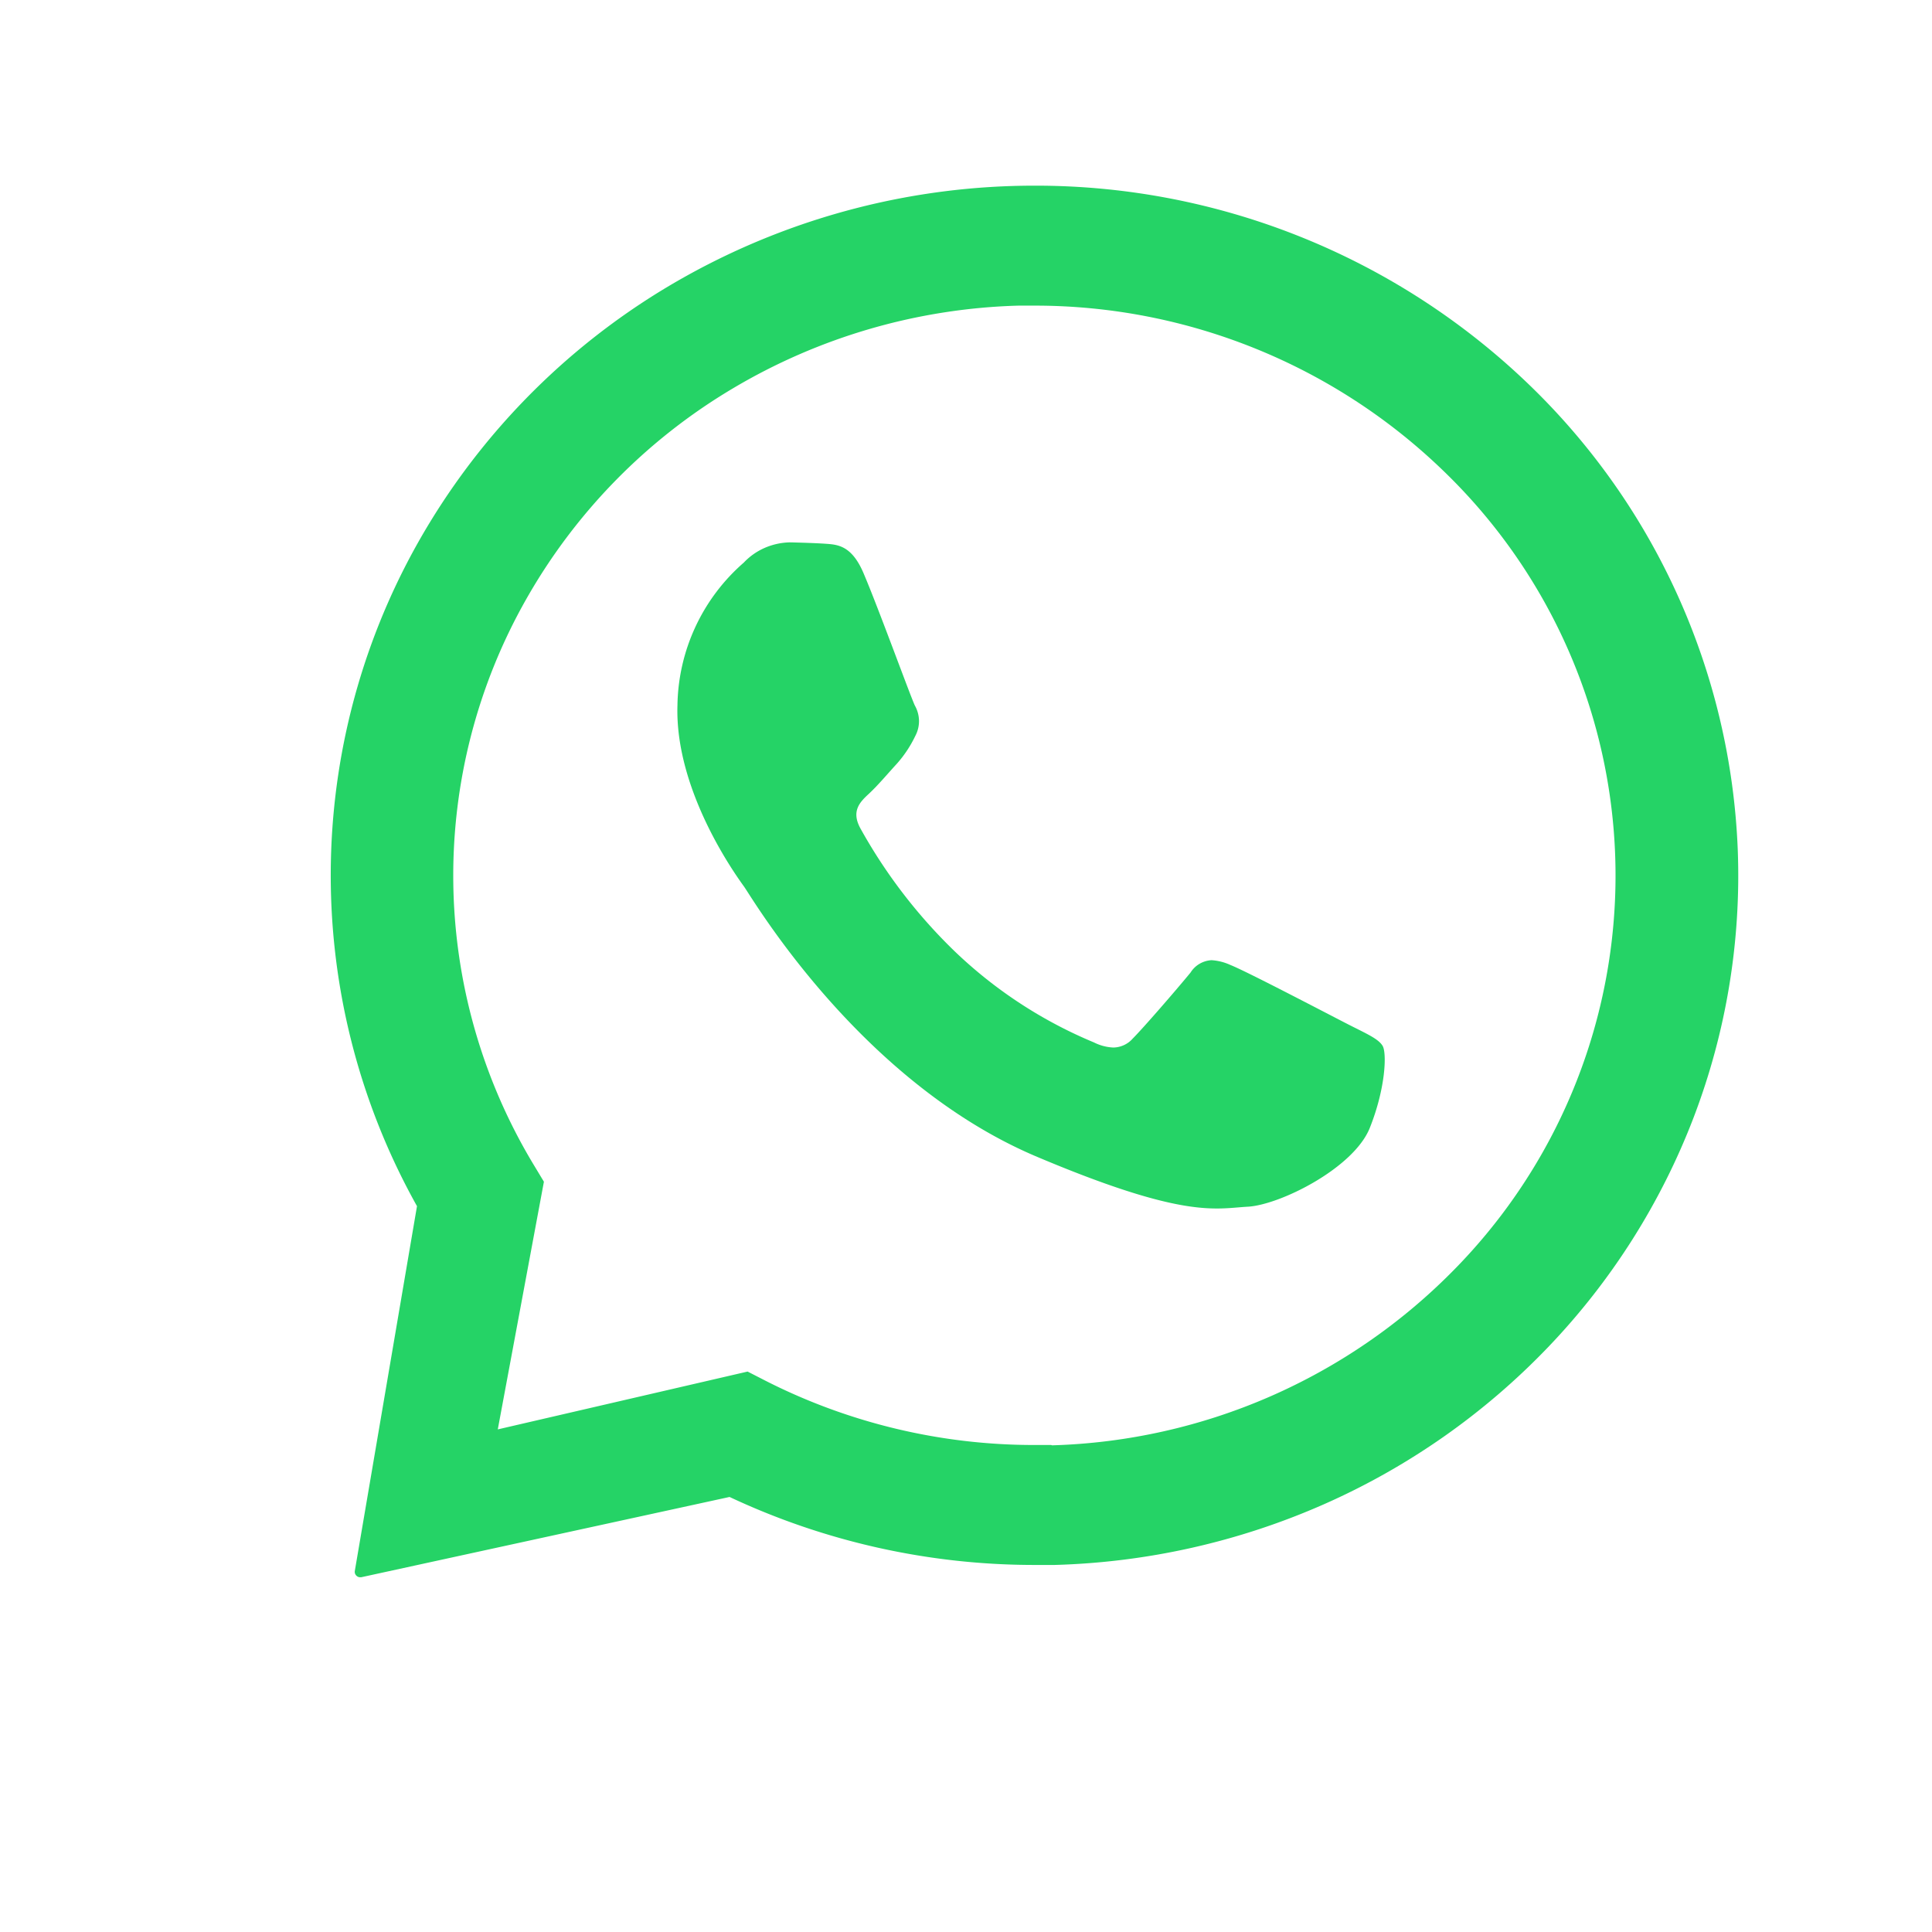 <svg xmlns="http://www.w3.org/2000/svg" xmlns:xlink="http://www.w3.org/1999/xlink" width="120" height="120" viewBox="0 0 120 120">
  <defs>
    <clipPath id="clip-path">
      <circle id="Ellipse_6" data-name="Ellipse 6" cx="55.5" cy="55.5" r="55.5" transform="translate(0.194 0.329)" fill="#fff" stroke="#707070" stroke-width="1"/>
    </clipPath>
    <clipPath id="clip-path-2">
      <rect id="Rectangle_1671" data-name="Rectangle 1671" width="392.886" height="86.434"/>
    </clipPath>
  </defs>
  <g id="Group_4943" data-name="Group 4943" transform="translate(-1316 -112)">
    <g id="Rectangle_1669" data-name="Rectangle 1669" transform="translate(1316 112)" fill="none" stroke="#707070" stroke-width="1" opacity="0">
      <rect width="120" height="120" stroke="none"/>
      <rect x="0.5" y="0.5" width="119" height="119" fill="none"/>
    </g>
    <g id="Mask_Group_3" data-name="Mask Group 3" transform="translate(1321.806 116.671)" clip-path="url(#clip-path)">
      <g id="WhatsApp_Wordmark" data-name="WhatsApp Wordmark" transform="translate(2.215 6.861)">
        <g id="Group_4929" data-name="Group 4929" transform="translate(0 0)" clip-path="url(#clip-path-2)">
          <path id="Path_1678" data-name="Path 1678" d="M309.047,285.661h-.118l-7.248-28.671h-8.734l-7.4,28.323h-.118l-6.692-28.307H269.43l11.23,41.584H290.1l7.066-28.3h.118l7.189,28.3h9.268l11.39-41.584h-9.151ZM353.6,271.069a8.194,8.194,0,0,0-3.416-2.507,14.566,14.566,0,0,0-5.554-.9,11.162,11.162,0,0,0-4.875,1.2,9.665,9.665,0,0,0-4.1,3.816h-.176V257.006h-8.424V298.59h8.424V282.806q0-4.6,1.545-6.612t4.992-2c2.015,0,3.426.615,4.217,1.839a10.381,10.381,0,0,1,1.187,5.559v17h8.424V280.07a23.976,23.976,0,0,0-.508-5.094A9.717,9.717,0,0,0,353.6,271.069Zm34.753,20.814v-15.64a7.158,7.158,0,0,0-1.245-4.4,8.57,8.57,0,0,0-3.207-2.608,14.549,14.549,0,0,0-4.34-1.245,34.488,34.488,0,0,0-4.693-.321,26.169,26.169,0,0,0-5.083.492,14.809,14.809,0,0,0-4.549,1.657,9.936,9.936,0,0,0-3.325,3.084,9.457,9.457,0,0,0-1.491,4.837h8.424a4.572,4.572,0,0,1,1.668-3.474,6.711,6.711,0,0,1,3.945-1.058,13.9,13.9,0,0,1,2.106.144,4.687,4.687,0,0,1,1.726.583,3.182,3.182,0,0,1,1.187,1.224,4.312,4.312,0,0,1,.444,2.127,2.214,2.214,0,0,1-.139,1.069,2.254,2.254,0,0,1-.631.882,5.668,5.668,0,0,1-2.272,1.01,21.753,21.753,0,0,1-3.266.524q-1.852.176-3.742.465a36.113,36.113,0,0,0-3.774.791,10.715,10.715,0,0,0-3.33,1.481,7.7,7.7,0,0,0-2.379,2.651,8.705,8.705,0,0,0-.919,4.223,9.231,9.231,0,0,0,.8,4.019,7.532,7.532,0,0,0,2.218,2.8,9.51,9.51,0,0,0,3.325,1.63,15.38,15.38,0,0,0,4.1.524,19.5,19.5,0,0,0,5.58-.812,11.115,11.115,0,0,0,4.757-2.86,11.7,11.7,0,0,0,.208,1.486,11.272,11.272,0,0,0,.385,1.427H389.4a7.062,7.062,0,0,1-.834-2.8A30.859,30.859,0,0,1,388.351,291.882Zm-8.424-4.95a15.568,15.568,0,0,1-.144,1.865,6.236,6.236,0,0,1-.8,2.3,5.526,5.526,0,0,1-2.02,1.951,7.549,7.549,0,0,1-3.859.818,10.971,10.971,0,0,1-1.962-.176,4.629,4.629,0,0,1-1.662-.615,3.192,3.192,0,0,1-1.133-1.192,3.832,3.832,0,0,1-.417-1.865,3.951,3.951,0,0,1,.417-1.924,3.744,3.744,0,0,1,1.1-1.251,5.459,5.459,0,0,1,1.6-.786,16.2,16.2,0,0,1,1.871-.465c.673-.112,1.331-.219,2.015-.289s1.331-.176,1.935-.289a13.841,13.841,0,0,0,1.726-.433,3.721,3.721,0,0,0,1.331-.727Zm24.186-27.49H395.69v9.033h-5.131v5.532h5.1V291.77a7.582,7.582,0,0,0,.77,3.667,5.459,5.459,0,0,0,2.111,2.17,8.847,8.847,0,0,0,3.106,1.015,25.35,25.35,0,0,0,3.709.262c.839,0,1.684,0,2.56-.059a19.8,19.8,0,0,0,2.379-.235v-6.419a9.774,9.774,0,0,1-1.251.176c-.444.037-.887.059-1.363.059a4.206,4.206,0,0,1-2.854-.706,3.955,3.955,0,0,1-.711-2.8V274H410.3v-5.532H404.1Zm34.876,25.945A7.518,7.518,0,0,0,436.772,283a11.964,11.964,0,0,0-3.106-1.545,37.047,37.047,0,0,0-3.6-.983c-1.229-.273-2.352-.524-3.5-.754a27.343,27.343,0,0,1-3.063-.786,6.376,6.376,0,0,1-2.165-1.138,2.457,2.457,0,0,1-.374-3.276,3.166,3.166,0,0,1,1.16-.871,5.467,5.467,0,0,1,1.513-.38c.518-.043,1.032-.064,1.55-.059a8.591,8.591,0,0,1,3.929.845,3.585,3.585,0,0,1,1.833,3.234h8.023a9.729,9.729,0,0,0-1.459-4.634,9.491,9.491,0,0,0-3.057-2.934,12.865,12.865,0,0,0-4.191-1.571,24.486,24.486,0,0,0-4.837-.465,27.594,27.594,0,0,0-4.875.433,13.492,13.492,0,0,0-4.276,1.518,8.346,8.346,0,0,0-3.057,2.934,8.864,8.864,0,0,0-1.155,4.778,6.353,6.353,0,0,0,.834,3.351,7.089,7.089,0,0,0,2.218,2.272,12.479,12.479,0,0,0,3.105,1.454c1.165.369,2.368.69,3.592.962a51.586,51.586,0,0,1,7.045,1.865c1.684.615,2.528,1.55,2.528,2.8a3,3,0,0,1-.535,1.833,3.993,3.993,0,0,1-1.331,1.165,6.535,6.535,0,0,1-1.775.641,9.162,9.162,0,0,1-1.871.208,10.105,10.105,0,0,1-2.405-.289,6.419,6.419,0,0,1-2.052-.9,4.938,4.938,0,0,1-1.459-1.572,4.513,4.513,0,0,1-.561-2.3h-8.05a9.551,9.551,0,0,0,4.661,8.274,14,14,0,0,0,4.549,1.737,25.567,25.567,0,0,0,5.222.524,26.778,26.778,0,0,0,5.142-.5,13.08,13.08,0,0,0,4.484-1.737,9.216,9.216,0,0,0,3.341-3.517,8.922,8.922,0,0,0,1.053-4.693,6.9,6.9,0,0,0-.829-3.5ZM455.742,257,439.7,298.58h9.386l3.33-9.258h15.864l3.207,9.258h9.691L465.3,257.006Zm-.887,25.512,5.527-15.26h.118l5.35,15.26Zm55.46-9.952a12.8,12.8,0,0,0-4.34-3.554,13.479,13.479,0,0,0-6.232-1.336,12.254,12.254,0,0,0-5.233,1.1,9.219,9.219,0,0,0-3.9,3.565h-.118v-3.859h-8.023v40.654h8.424V294.86h.118a9.855,9.855,0,0,0,3.955,3.346,12.216,12.216,0,0,0,5.26,1.138,12.981,12.981,0,0,0,5.912-1.3,12.517,12.517,0,0,0,4.222-3.442,14.784,14.784,0,0,0,2.528-4.95,20.458,20.458,0,0,0,.828-5.821,22.783,22.783,0,0,0-.828-6.147A15.223,15.223,0,0,0,510.314,272.555Zm-5.4,14.619a8.744,8.744,0,0,1-1.219,3.041,7.154,7.154,0,0,1-4.18,2.758,7.293,7.293,0,0,1-5-.631,6.615,6.615,0,0,1-2.288-2.127,9.009,9.009,0,0,1-1.245-3.041,15.867,15.867,0,0,1-.385-3.549,17.809,17.809,0,0,1,.353-3.613,9.032,9.032,0,0,1,1.224-3.089,6.74,6.74,0,0,1,2.256-2.17,6.63,6.63,0,0,1,3.474-.871,6.424,6.424,0,0,1,3.415.871,6.966,6.966,0,0,1,2.288,2.213,9.458,9.458,0,0,1,1.277,3.116,15.961,15.961,0,0,1,.385,3.56,18.285,18.285,0,0,1-.331,3.538h-.027Zm41.59-9.466a14.843,14.843,0,0,0-2.56-5.153A12.777,12.777,0,0,0,539.605,269a13.5,13.5,0,0,0-6.238-1.336,12.293,12.293,0,0,0-5.227,1.1,9.264,9.264,0,0,0-3.907,3.565h-.118v-3.859h-8.044v40.654h8.424V294.86h.117a9.883,9.883,0,0,0,3.95,3.346,12.216,12.216,0,0,0,5.259,1.138,12.981,12.981,0,0,0,5.912-1.3,12.5,12.5,0,0,0,4.217-3.442,14.785,14.785,0,0,0,2.528-4.95,20.273,20.273,0,0,0,.834-5.821,22.4,22.4,0,0,0-.8-6.125H546.5Zm-7.98,9.466a8.642,8.642,0,0,1-1.219,3.041,6.861,6.861,0,0,1-2.475,2.234,6.989,6.989,0,0,1-6.521,0,6.813,6.813,0,0,1-2.475-2.234,9.012,9.012,0,0,1-1.245-3.041,16.516,16.516,0,0,1-.385-3.549,18.6,18.6,0,0,1,.353-3.613,9.1,9.1,0,0,1,1.277-3.089,6.791,6.791,0,0,1,2.256-2.17,6.629,6.629,0,0,1,3.474-.871,6.424,6.424,0,0,1,3.415.871,6.983,6.983,0,0,1,2.293,2.213,9.46,9.46,0,0,1,1.277,3.116,15.961,15.961,0,0,1,.385,3.56,17.918,17.918,0,0,1-.374,3.538h-.037Z" transform="translate(-153.983 -235.38)" fill="#25d366"/>
          <path id="Path_1679" data-name="Path 1679" d="M164.26,257.829a42.447,42.447,0,0,0-13.25-29.184,44.166,44.166,0,0,0-30.173-12.085h-.214a44.444,44.444,0,0,0-21.653,5.6,43.33,43.33,0,0,0-15.982,15.372,42.1,42.1,0,0,0-.764,42.413L78.36,302.615a.4.4,0,0,0,.011.139.4.4,0,0,0,.07.123.347.347,0,0,0,.112.085.311.311,0,0,0,.139.032h.064l22.882-4.987a44.533,44.533,0,0,0,18.943,4.223h1.251a44.5,44.5,0,0,0,16.709-3.763,43.762,43.762,0,0,0,13.945-9.771,42.683,42.683,0,0,0,9.038-14.276A42.109,42.109,0,0,0,164.26,257.829Zm-42.643,36.95h-1.032a36.79,36.79,0,0,1-16.655-3.961l-1.171-.6-15.517,3.592,2.865-15.383-.663-1.1a34.784,34.784,0,0,1-.438-35.079,35.69,35.69,0,0,1,12.828-13.09,36.7,36.7,0,0,1,17.756-5.147h1.053a36.5,36.5,0,0,1,25.3,10.23,34.9,34.9,0,0,1,.716,49.634A36.463,36.463,0,0,1,121.665,294.8Z" transform="translate(-64.345 -216.56)" fill="#25d366"/>
          <path id="Path_1680" data-name="Path 1680" d="M124.136,258.01a4.143,4.143,0,0,0-1.566.342,3.973,3.973,0,0,0-1.3.914,11.983,11.983,0,0,0-4.121,8.857c-.171,5.292,3.6,10.524,4.132,11.262s7.21,12.165,18.227,16.8c6.473,2.731,9.311,3.2,11.15,3.2.759,0,1.331-.08,1.929-.112,2.015-.123,6.569-2.405,7.563-4.891s1.058-4.656.8-5.094-.978-.748-2.063-1.3-6.387-3.335-7.387-3.726a3.321,3.321,0,0,0-1.176-.3,1.653,1.653,0,0,0-.748.225,1.628,1.628,0,0,0-.556.54c-.887,1.08-2.924,3.432-3.6,4.11a1.6,1.6,0,0,1-.54.4,1.642,1.642,0,0,1-.657.15,2.956,2.956,0,0,1-1.2-.315,28.053,28.053,0,0,1-8.643-5.65,32.6,32.6,0,0,1-5.869-7.649c-.6-1.1,0-1.657.551-2.17s1.139-1.219,1.705-1.833a7.393,7.393,0,0,0,1.155-1.737,1.964,1.964,0,0,0,.23-.946,2,2,0,0,0-.257-.941c-.262-.545-2.218-5.928-3.132-8.087-.743-1.844-1.63-1.908-2.405-1.962-.636-.043-1.368-.064-2.1-.085h-.091" transform="translate(-83.092 -235.855)" fill="#25d366"/>
        </g>
      </g>
    </g>
  </g>
</svg>
